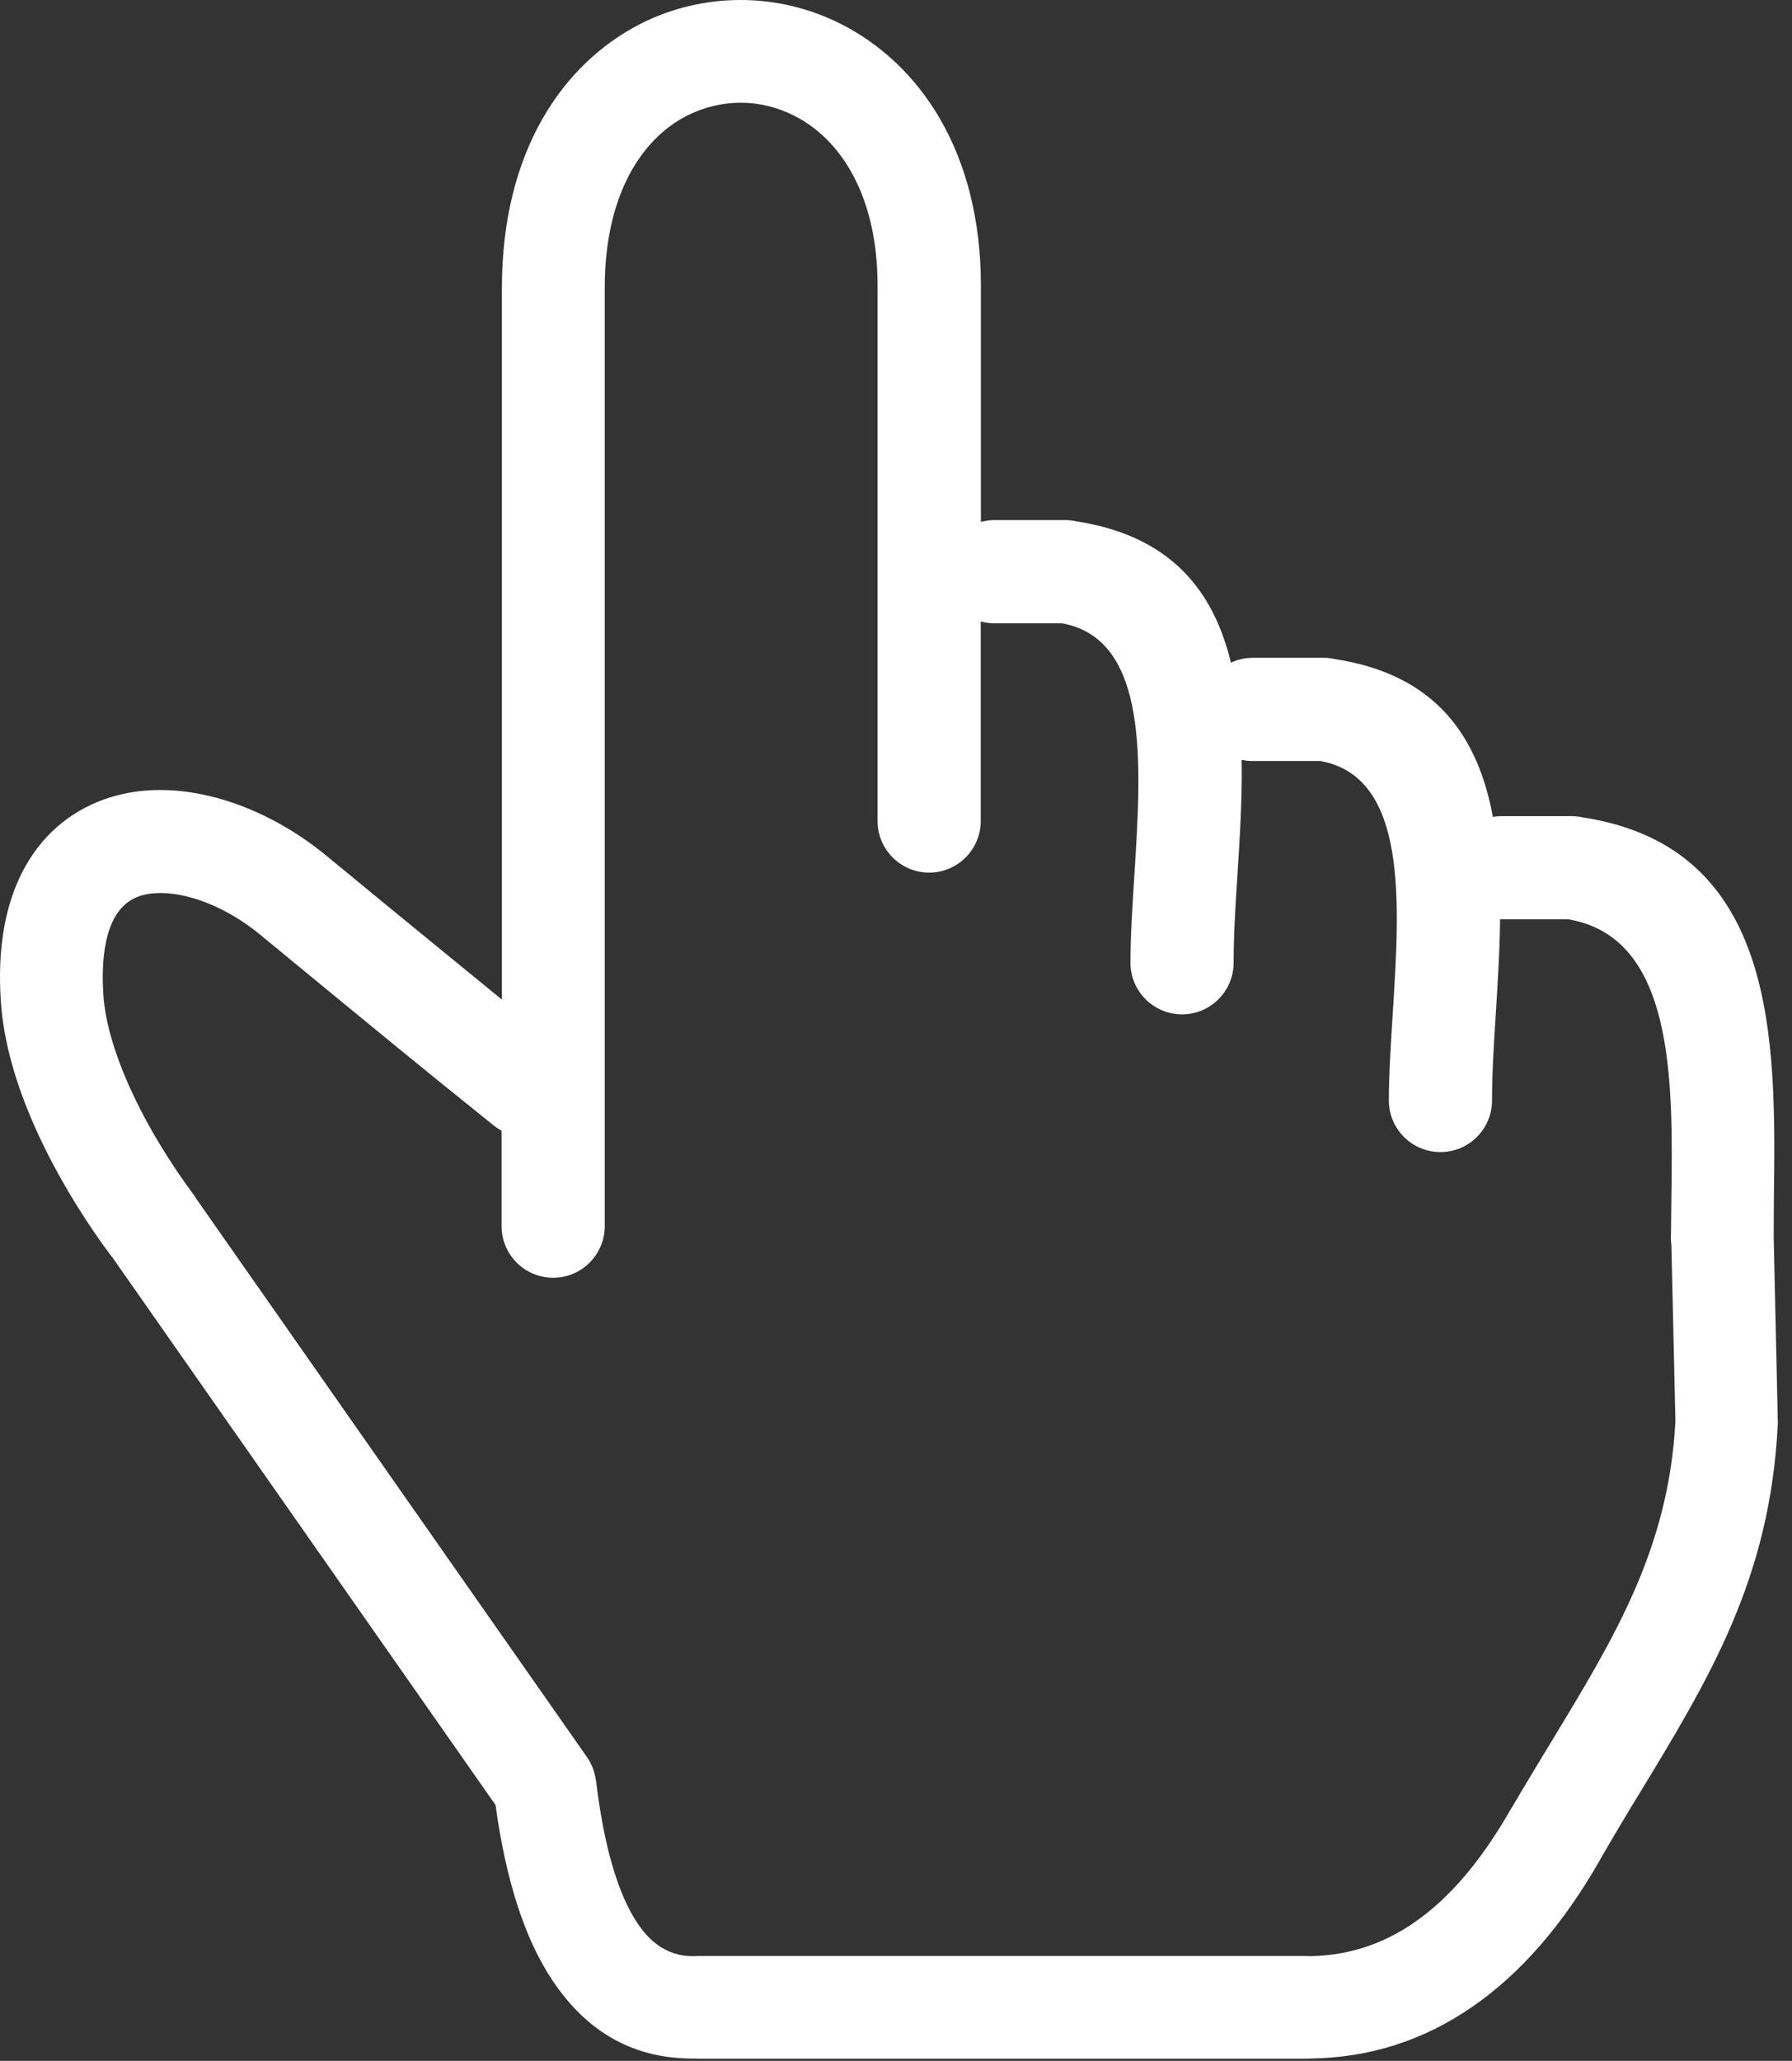 <?xml version="1.0" encoding="UTF-8"?>
<svg width="107px" height="123px" viewBox="0 0 107 123" version="1.1" xmlns="http://www.w3.org/2000/svg" xmlns:xlink="http://www.w3.org/1999/xlink">
    <rect x="0" y="0" width="107" height="123" fill="#333333" stroke="none"/>
    <title>cursor-hand-icon</title>
    <g id="Page-1" stroke="none" stroke-width="1" fill="none" fill-rule="evenodd">
        <g id="cursor-hand-icon" fill="#FFFFFF" fill-rule="nonzero">
            <path d="M29.959,67.49 C29.799,67.4 29.639,67.3 29.489,67.18 C27.539,65.62 25.409,63.89 23.549,62.37 C20.859,60.17 17.749,57.61 15.579,55.82 C14.089,54.59 12.409,53.75 10.829,53.43 C9.809,53.23 8.879,53.25 8.159,53.55 C7.569,53.79 7.059,54.27 6.709,55.03 C6.259,56.02 6.049,57.44 6.169,59.35 C6.279,61.04 6.869,62.9 7.649,64.68 C8.809,67.31 10.379,69.72 11.539,71.27 C11.609,71.36 11.669,71.46 11.729,71.56 L35.049,104.87 C35.349,105.3 35.519,105.78 35.579,106.27 L35.589,106.27 C36.049,110.12 36.869,113 38.079,114.81 C38.959,116.12 40.089,116.79 41.499,116.75 L41.569,116.75 L41.569,116.74 L77.949,116.74 C78.039,116.74 78.119,116.74 78.209,116.75 C80.489,116.72 82.569,116.04 84.459,114.73 C86.549,113.29 88.449,111.05 90.179,108.03 C90.209,107.98 90.239,107.92 90.279,107.87 C90.949,106.72 91.829,105.27 92.689,103.85 C96.409,97.72 99.649,92.4 100.039,84.81 L99.799,74.34 C99.779,74.19 99.769,74.04 99.769,73.89 C99.769,73.75 99.789,72.76 99.799,71.43 C99.889,64.51 99.989,55.95 93.659,54.87 L89.609,54.87 L89.569,54.87 C89.549,56.82 89.419,58.8 89.299,60.73 C89.189,62.44 89.089,64.1 89.089,65.68 C89.089,67.38 87.709,68.76 86.009,68.76 C84.309,68.76 82.929,67.38 82.929,65.68 C82.929,64.1 83.049,62.26 83.169,60.35 C83.579,53.84 84.059,46.36 78.839,45.42 L74.799,45.42 C74.569,45.42 74.349,45.4 74.139,45.35 C74.179,47.71 74.019,50.16 73.869,52.51 C73.759,54.22 73.659,55.88 73.659,57.46 C73.659,59.16 72.279,60.54 70.579,60.54 C68.879,60.54 67.499,59.16 67.499,57.46 C67.499,55.88 67.619,54.04 67.739,52.13 C68.149,45.62 68.629,38.14 63.409,37.2 L59.359,37.2 C59.079,37.2 58.809,37.16 58.559,37.09 L58.559,49 C58.559,50.7 57.179,52.08 55.479,52.08 C53.779,52.08 52.399,50.7 52.399,49 L52.399,17.05 C52.399,11.7 50.219,8.32 47.429,6.91 C46.409,6.39 45.309,6.13 44.219,6.13 C43.139,6.13 42.039,6.39 41.029,6.9 C38.269,8.3 36.109,11.69 36.109,17.18 L36.109,73.18 C36.109,74.88 34.729,76.26 33.029,76.26 C31.329,76.26 29.949,74.88 29.949,73.18 L29.949,67.49 L29.959,67.49 Z M58.569,31.15 C58.829,31.08 59.099,31.04 59.369,31.04 L63.609,31.04 C63.849,31.04 64.079,31.07 64.299,31.12 C69.949,32 72.469,35.3 73.499,39.55 C73.889,39.37 74.329,39.26 74.799,39.26 L79.039,39.26 C79.279,39.26 79.509,39.29 79.729,39.34 C85.809,40.28 88.259,44.03 89.139,48.75 C89.289,48.73 89.449,48.71 89.609,48.71 L93.849,48.71 C94.089,48.71 94.319,48.74 94.539,48.79 C106.179,50.59 106.039,62.16 105.919,71.5 C105.919,71.83 105.909,72.18 105.909,73.85 L105.909,73.92 L106.149,84.69 C106.159,84.8 106.159,84.92 106.149,85.03 C105.699,94.19 102.079,100.15 97.909,107.01 C97.209,108.15 96.499,109.33 95.569,110.94 C95.549,110.98 95.529,111.02 95.499,111.07 C93.319,114.87 90.799,117.78 87.929,119.76 C85.009,121.78 81.769,122.82 78.219,122.86 C78.129,122.87 78.029,122.87 77.939,122.87 L41.579,122.87 L41.579,122.86 C37.919,122.93 35.079,121.33 32.989,118.2 C31.309,115.69 30.199,112.17 29.589,107.73 L6.729,75.07 C6.699,75.03 6.659,74.99 6.629,74.95 C5.269,73.13 3.419,70.3 2.039,67.16 C0.999,64.8 0.209,62.24 0.049,59.74 C-0.151,56.77 0.269,54.38 1.109,52.51 C2.159,50.19 3.829,48.68 5.849,47.85 C7.739,47.08 9.859,46.97 12.009,47.4 C14.579,47.91 17.229,49.21 19.499,51.08 C21.359,52.62 24.449,55.15 27.449,57.6 L29.969,59.66 L29.969,17.18 C29.969,9.04 33.599,3.79 38.249,1.42 C40.119,0.47 42.169,0 44.229,0 C46.279,0 48.329,0.48 50.209,1.43 C54.899,3.8 58.569,9.05 58.569,17.05 L58.569,31.15 L58.569,31.15 Z" id="Shape"></path>
        </g>
    </g>
</svg>